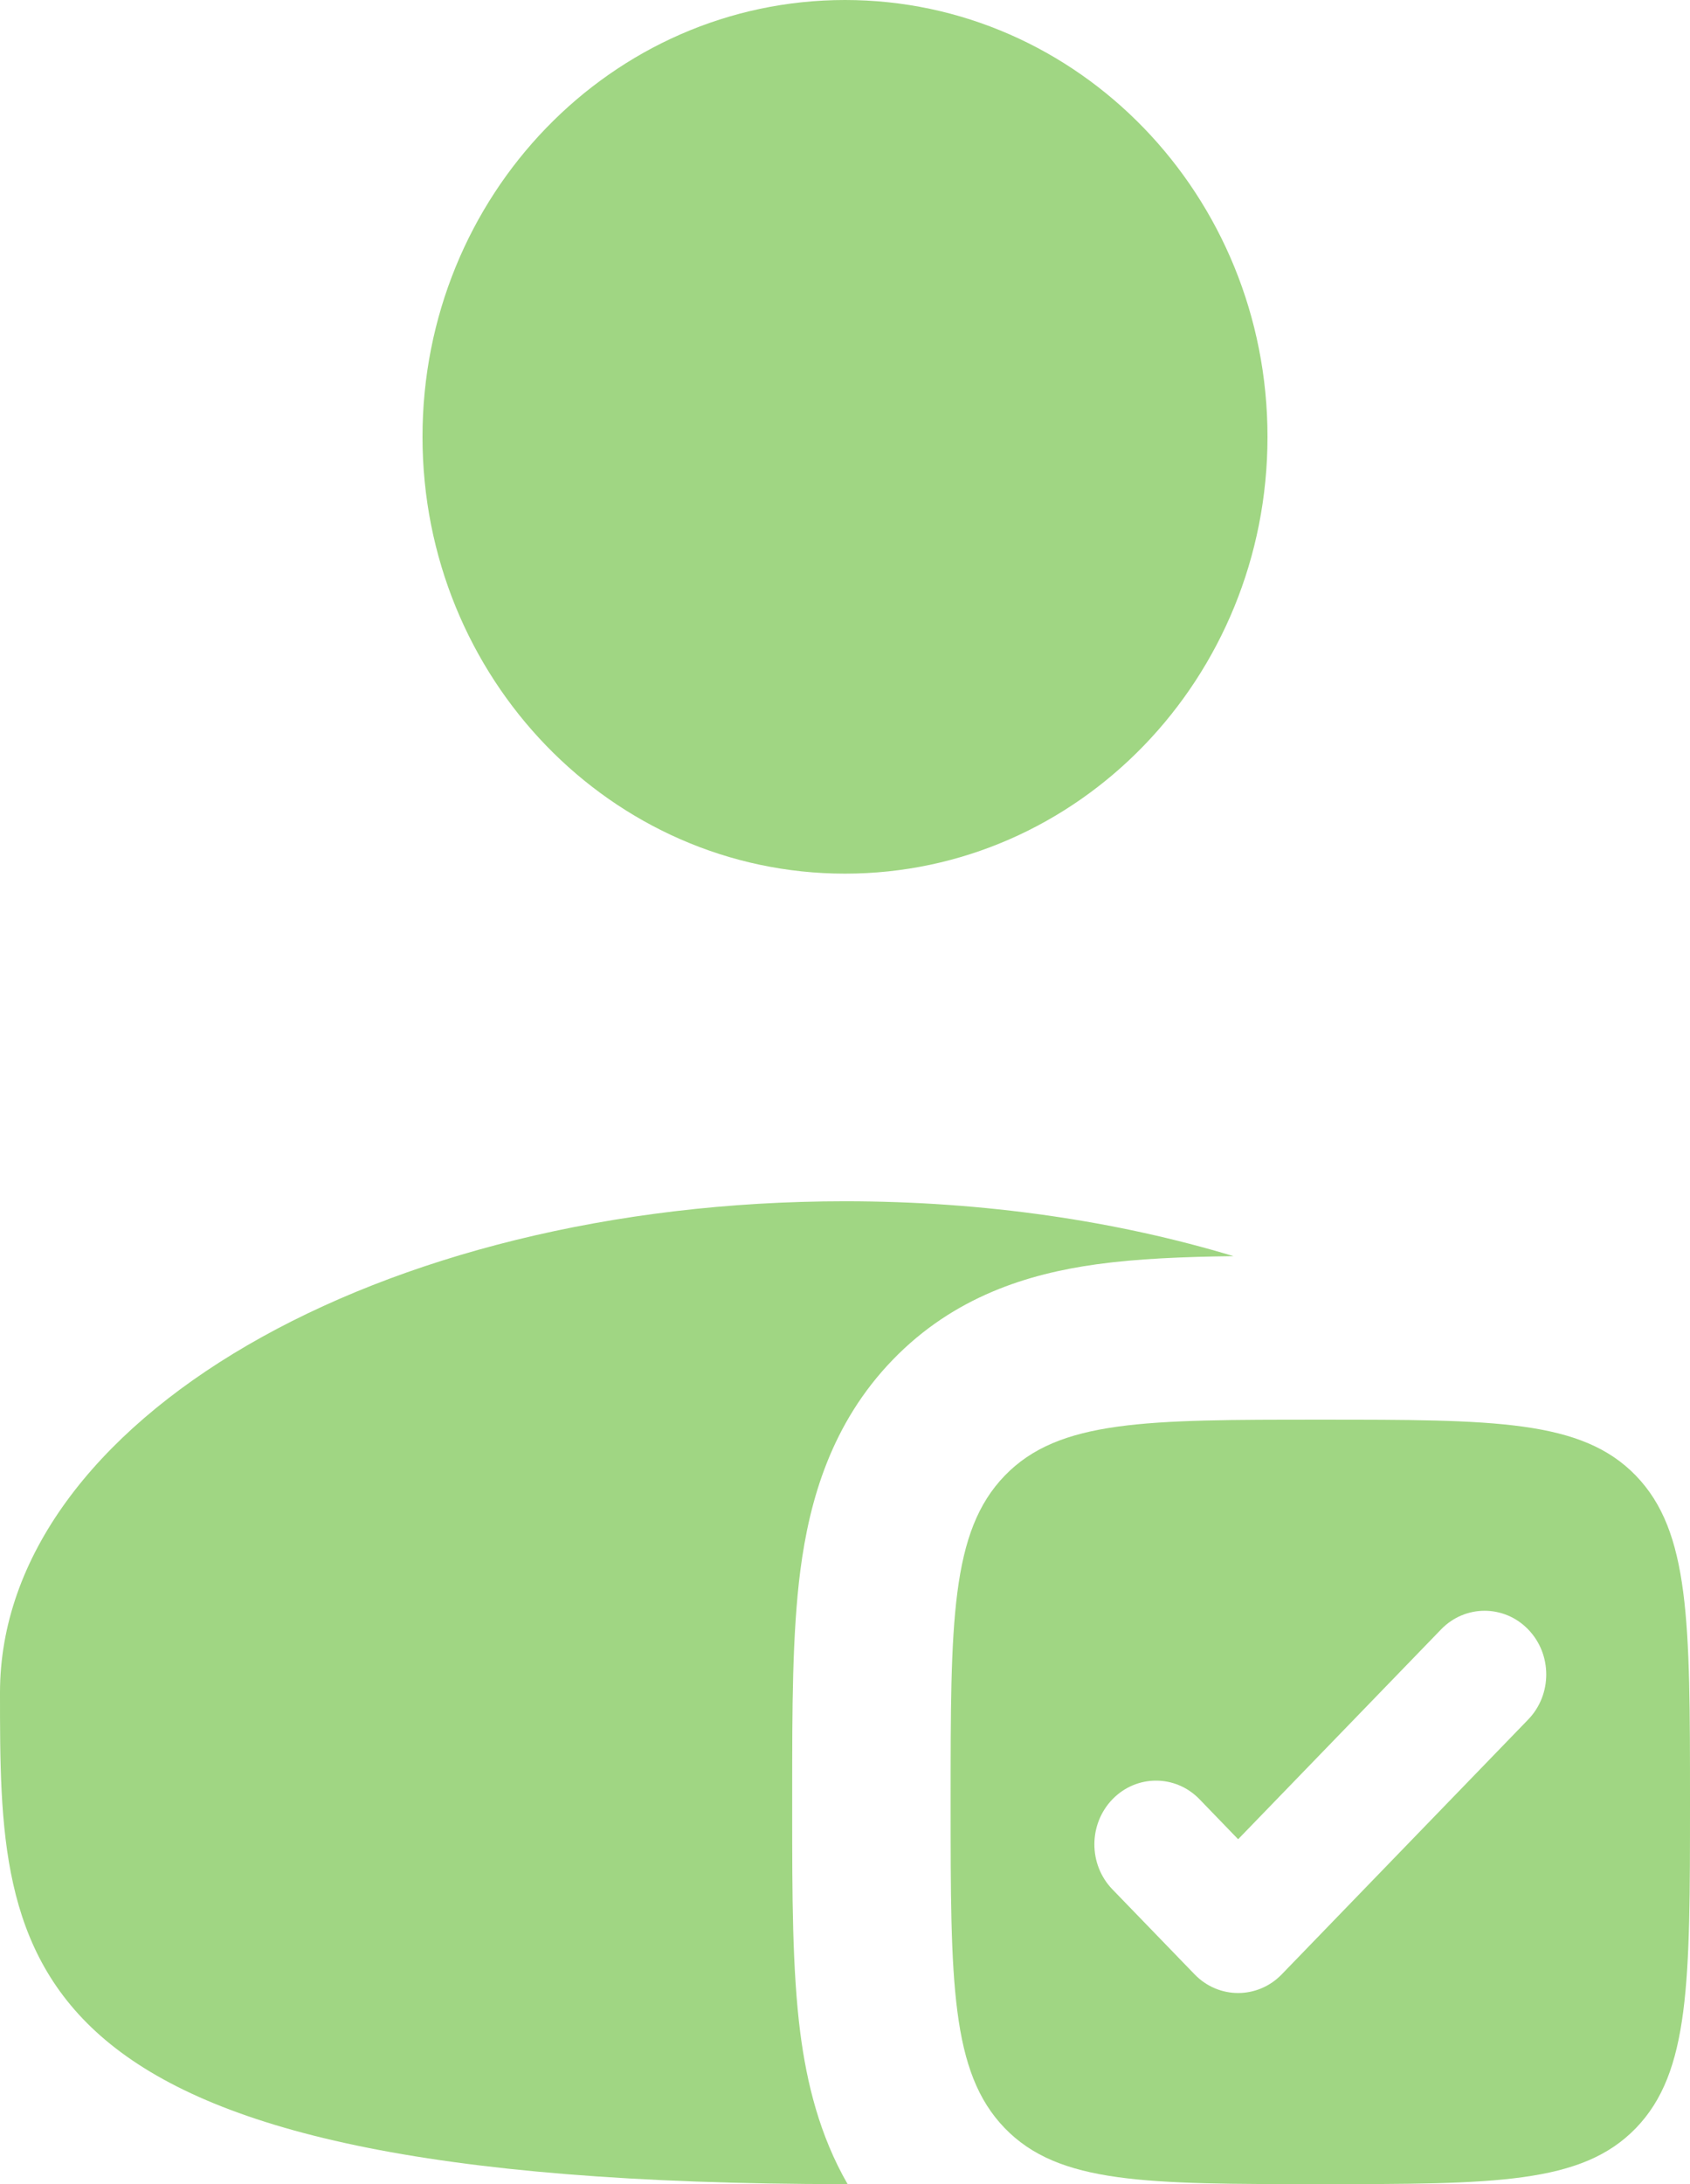 <?xml version="1.0" encoding="UTF-8"?> <svg xmlns="http://www.w3.org/2000/svg" width="24" height="31" viewBox="0 0 24 31" fill="none"><path d="M18 6.2C18 9.624 15.314 12.4 12 12.4C8.686 12.4 6 9.624 6 6.2C6 2.776 8.686 0 12 0C15.314 0 18 2.776 18 6.2Z" fill="#A0D683"></path><path d="M17.517 17.829C16.808 17.838 16.146 17.865 15.57 17.945C14.606 18.079 13.55 18.399 12.678 19.3C11.806 20.202 11.496 21.292 11.366 22.289C11.25 23.184 11.25 24.278 11.25 25.442V25.708C11.25 26.872 11.25 27.966 11.366 28.861C11.457 29.56 11.637 30.306 12.037 31C12.025 31 12.012 31 12 31C0 31 0 27.877 0 24.025C0 20.173 5.373 17.05 12 17.05C13.989 17.05 15.866 17.331 17.517 17.829Z" fill="#A0D683"></path><path fill-rule="evenodd" clip-rule="evenodd" d="M18.75 31C16.275 31 15.038 31 14.269 30.206C13.5 29.411 13.5 28.132 13.5 25.575C13.5 23.018 13.5 21.739 14.269 20.944C15.038 20.15 16.275 20.15 18.75 20.15C21.225 20.15 22.462 20.15 23.231 20.944C24 21.739 24 23.018 24 25.575C24 28.132 24 29.411 23.231 30.206C22.462 31 21.225 31 18.75 31ZM21.702 24.406C22.044 24.053 22.044 23.48 21.702 23.127C21.36 22.774 20.806 22.774 20.465 23.127L17.583 26.105L17.035 25.538C16.694 25.185 16.14 25.185 15.798 25.538C15.456 25.892 15.456 26.464 15.798 26.817L16.965 28.023C17.306 28.376 17.86 28.376 18.202 28.023L21.702 24.406Z" fill="#A0D683"></path></svg> 